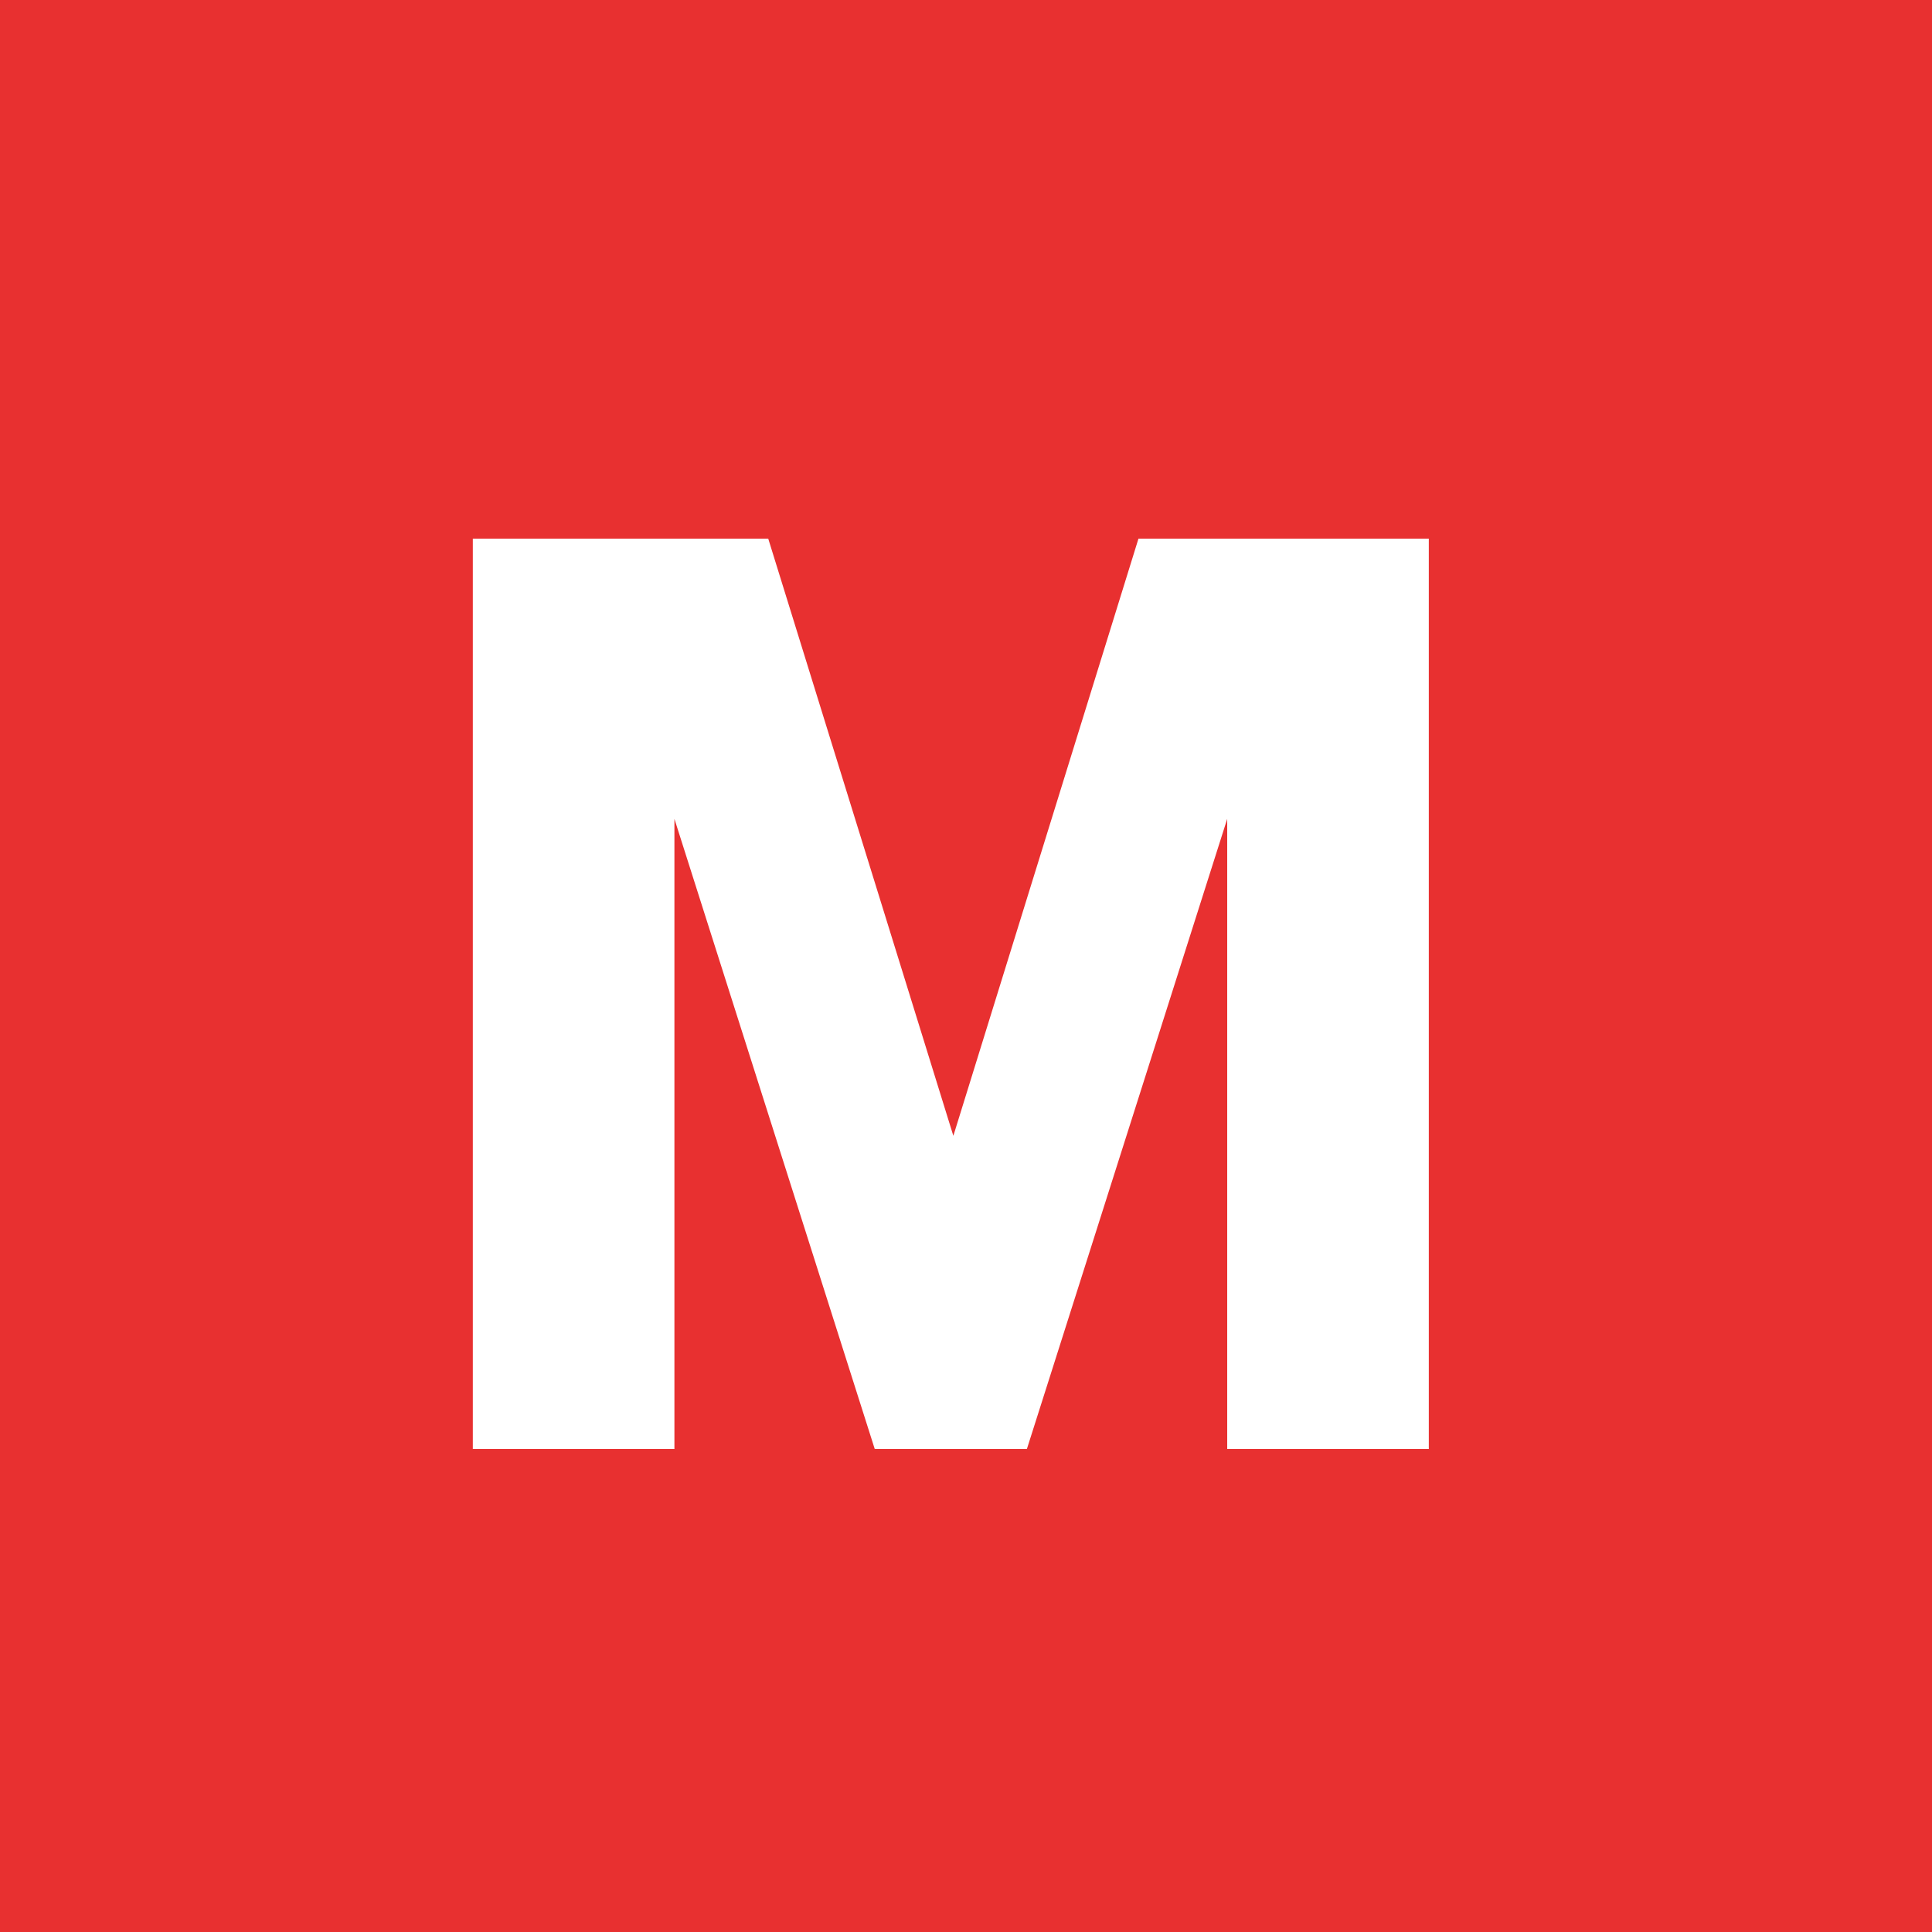 <svg width="64" height="64" viewBox="0 0 64 64" fill="none" xmlns="http://www.w3.org/2000/svg">
<rect width="64" height="64" fill="#E83030"/>
<path d="M40.653 27.126L34.017 48H28.977L22.341 27.126V48H15.663V17.844H25.449L31.581 37.626L37.713 17.844H47.331V48H40.653V27.126Z" fill="white"/>
</svg>
